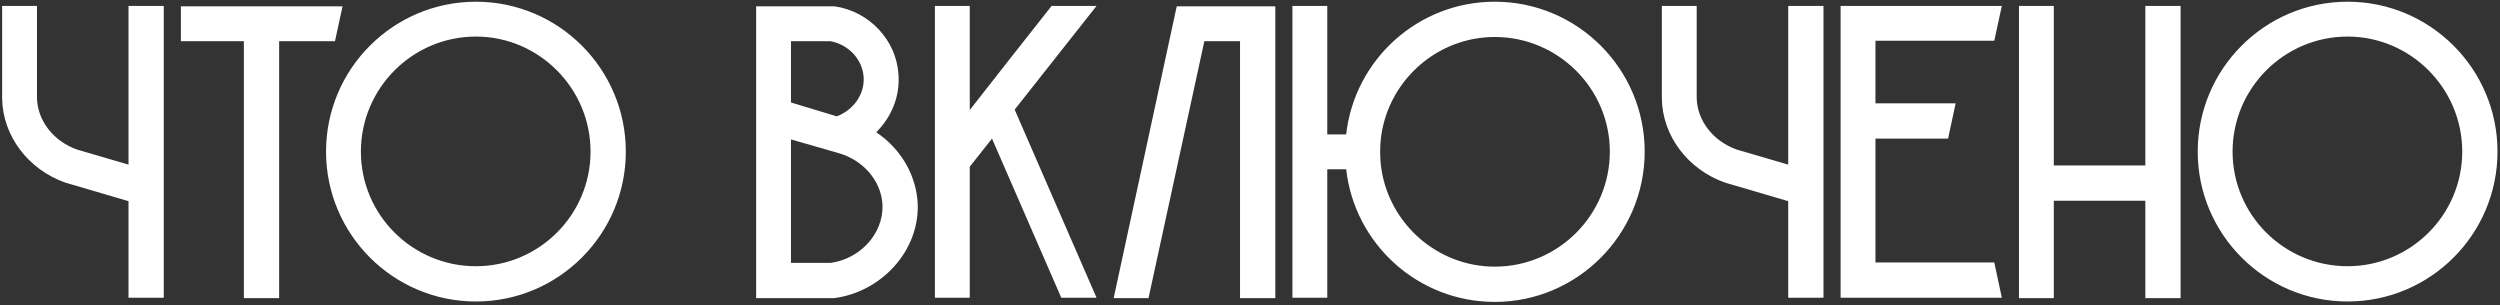 <?xml version="1.0" encoding="UTF-8"?> <svg xmlns="http://www.w3.org/2000/svg" width="655" height="80" viewBox="0 0 655 80" fill="none"><rect x="0" y="0" width="655" height="80" fill="#333333" stroke="none"/><path d="M33.669 1.55H42.909V78H33.669V52.7L17.169 47.86C7.379 44.45 0.669 35.54 0.559 25.75V1.55H9.689V25.31C9.689 25.42 9.689 25.53 9.689 25.64C9.799 31.58 13.979 36.97 20.139 39.17L33.669 43.13V1.55ZM47.395 1.66H89.745C89.085 4.74 88.425 7.71 87.765 10.79H73.135V78.11H63.895V10.79H47.395V1.66ZM163.963 39.72C163.963 61.39 146.363 78.99 124.693 78.99C103.023 78.99 85.423 61.39 85.423 39.72C85.423 18.05 103.023 0.45 124.693 0.45C146.363 0.45 163.963 18.05 163.963 39.72ZM154.723 39.72C154.723 23.11 141.193 9.58 124.693 9.58C108.083 9.58 94.553 23.11 94.553 39.72C94.553 56.33 108.083 69.75 124.693 69.75C141.193 69.75 154.723 56.33 154.723 39.72ZM229.568 34.66C236.058 38.95 240.238 46.1 240.458 53.8C240.678 65.79 230.998 76.46 218.568 78.11H218.238H198.108V1.66H218.348H218.678C227.808 2.98 234.848 10.57 235.398 19.48C235.838 25.31 233.528 30.7 229.568 34.66ZM207.238 10.79V26.85L219.228 30.48C223.628 28.83 226.598 24.65 226.268 20.14C225.938 15.52 222.308 11.67 217.578 10.79H207.238ZM217.688 68.87C225.388 67.77 231.328 61.28 231.218 54.02C231.108 48.08 226.928 42.69 220.878 40.49L219.118 39.94L207.238 36.53V68.87H217.688ZM287.294 1.55C280.144 10.57 272.994 19.7 265.844 28.72L287.294 78H278.054L259.904 36.31L254.074 43.68V78H244.944V1.55H254.074V28.83C261.224 19.7 268.374 10.57 275.524 1.55H287.294ZM308.39 1.66H334.13V78.11H324.89V10.79H315.54L300.91 78.11H291.78L308.28 1.77L308.39 1.66ZM391.636 0.45C413.306 0.45 430.906 18.05 430.906 39.72C430.906 61.39 413.306 79.1 391.636 79.1C371.506 79.1 354.896 63.92 352.696 44.34H347.746V78H338.616V1.55H347.746V35.21H352.696C354.896 15.63 371.506 0.45 391.636 0.45ZM391.636 69.86C408.246 69.86 421.776 56.33 421.776 39.72C421.776 23.22 408.246 9.69 391.636 9.69C376.676 9.69 364.136 20.8 361.936 35.21C361.716 36.64 361.606 38.18 361.606 39.72C361.606 41.37 361.716 42.91 361.936 44.34C364.136 58.75 376.676 69.86 391.636 69.86ZM468.513 1.55H477.753V78H468.513V52.7L452.013 47.86C442.223 44.45 435.513 35.54 435.403 25.75V1.55H444.533V25.31C444.533 25.42 444.533 25.53 444.533 25.64C444.643 31.58 448.823 36.97 454.983 39.17L468.513 43.13V1.55ZM522.499 68.76C523.159 71.84 523.819 74.92 524.479 78H482.239V1.55H524.479C523.819 4.63 523.159 7.71 522.499 10.68H491.369V27.07H512.379C511.719 30.15 511.059 33.23 510.399 36.31H491.369V68.76H522.499ZM562.078 1.55H571.318V78.11H562.078V52.59H538.098V78.11H528.968V1.55H538.098V43.35H562.078V1.55ZM654.344 39.72C654.344 61.39 636.744 78.99 615.074 78.99C593.404 78.99 575.804 61.39 575.804 39.72C575.804 18.05 593.404 0.45 615.074 0.45C636.744 0.45 654.344 18.05 654.344 39.72ZM645.104 39.72C645.104 23.11 631.574 9.58 615.074 9.58C598.464 9.58 584.934 23.11 584.934 39.72C584.934 56.33 598.464 69.75 615.074 69.75C631.574 69.75 645.104 56.33 645.104 39.72Z" fill="white"></path></svg> 